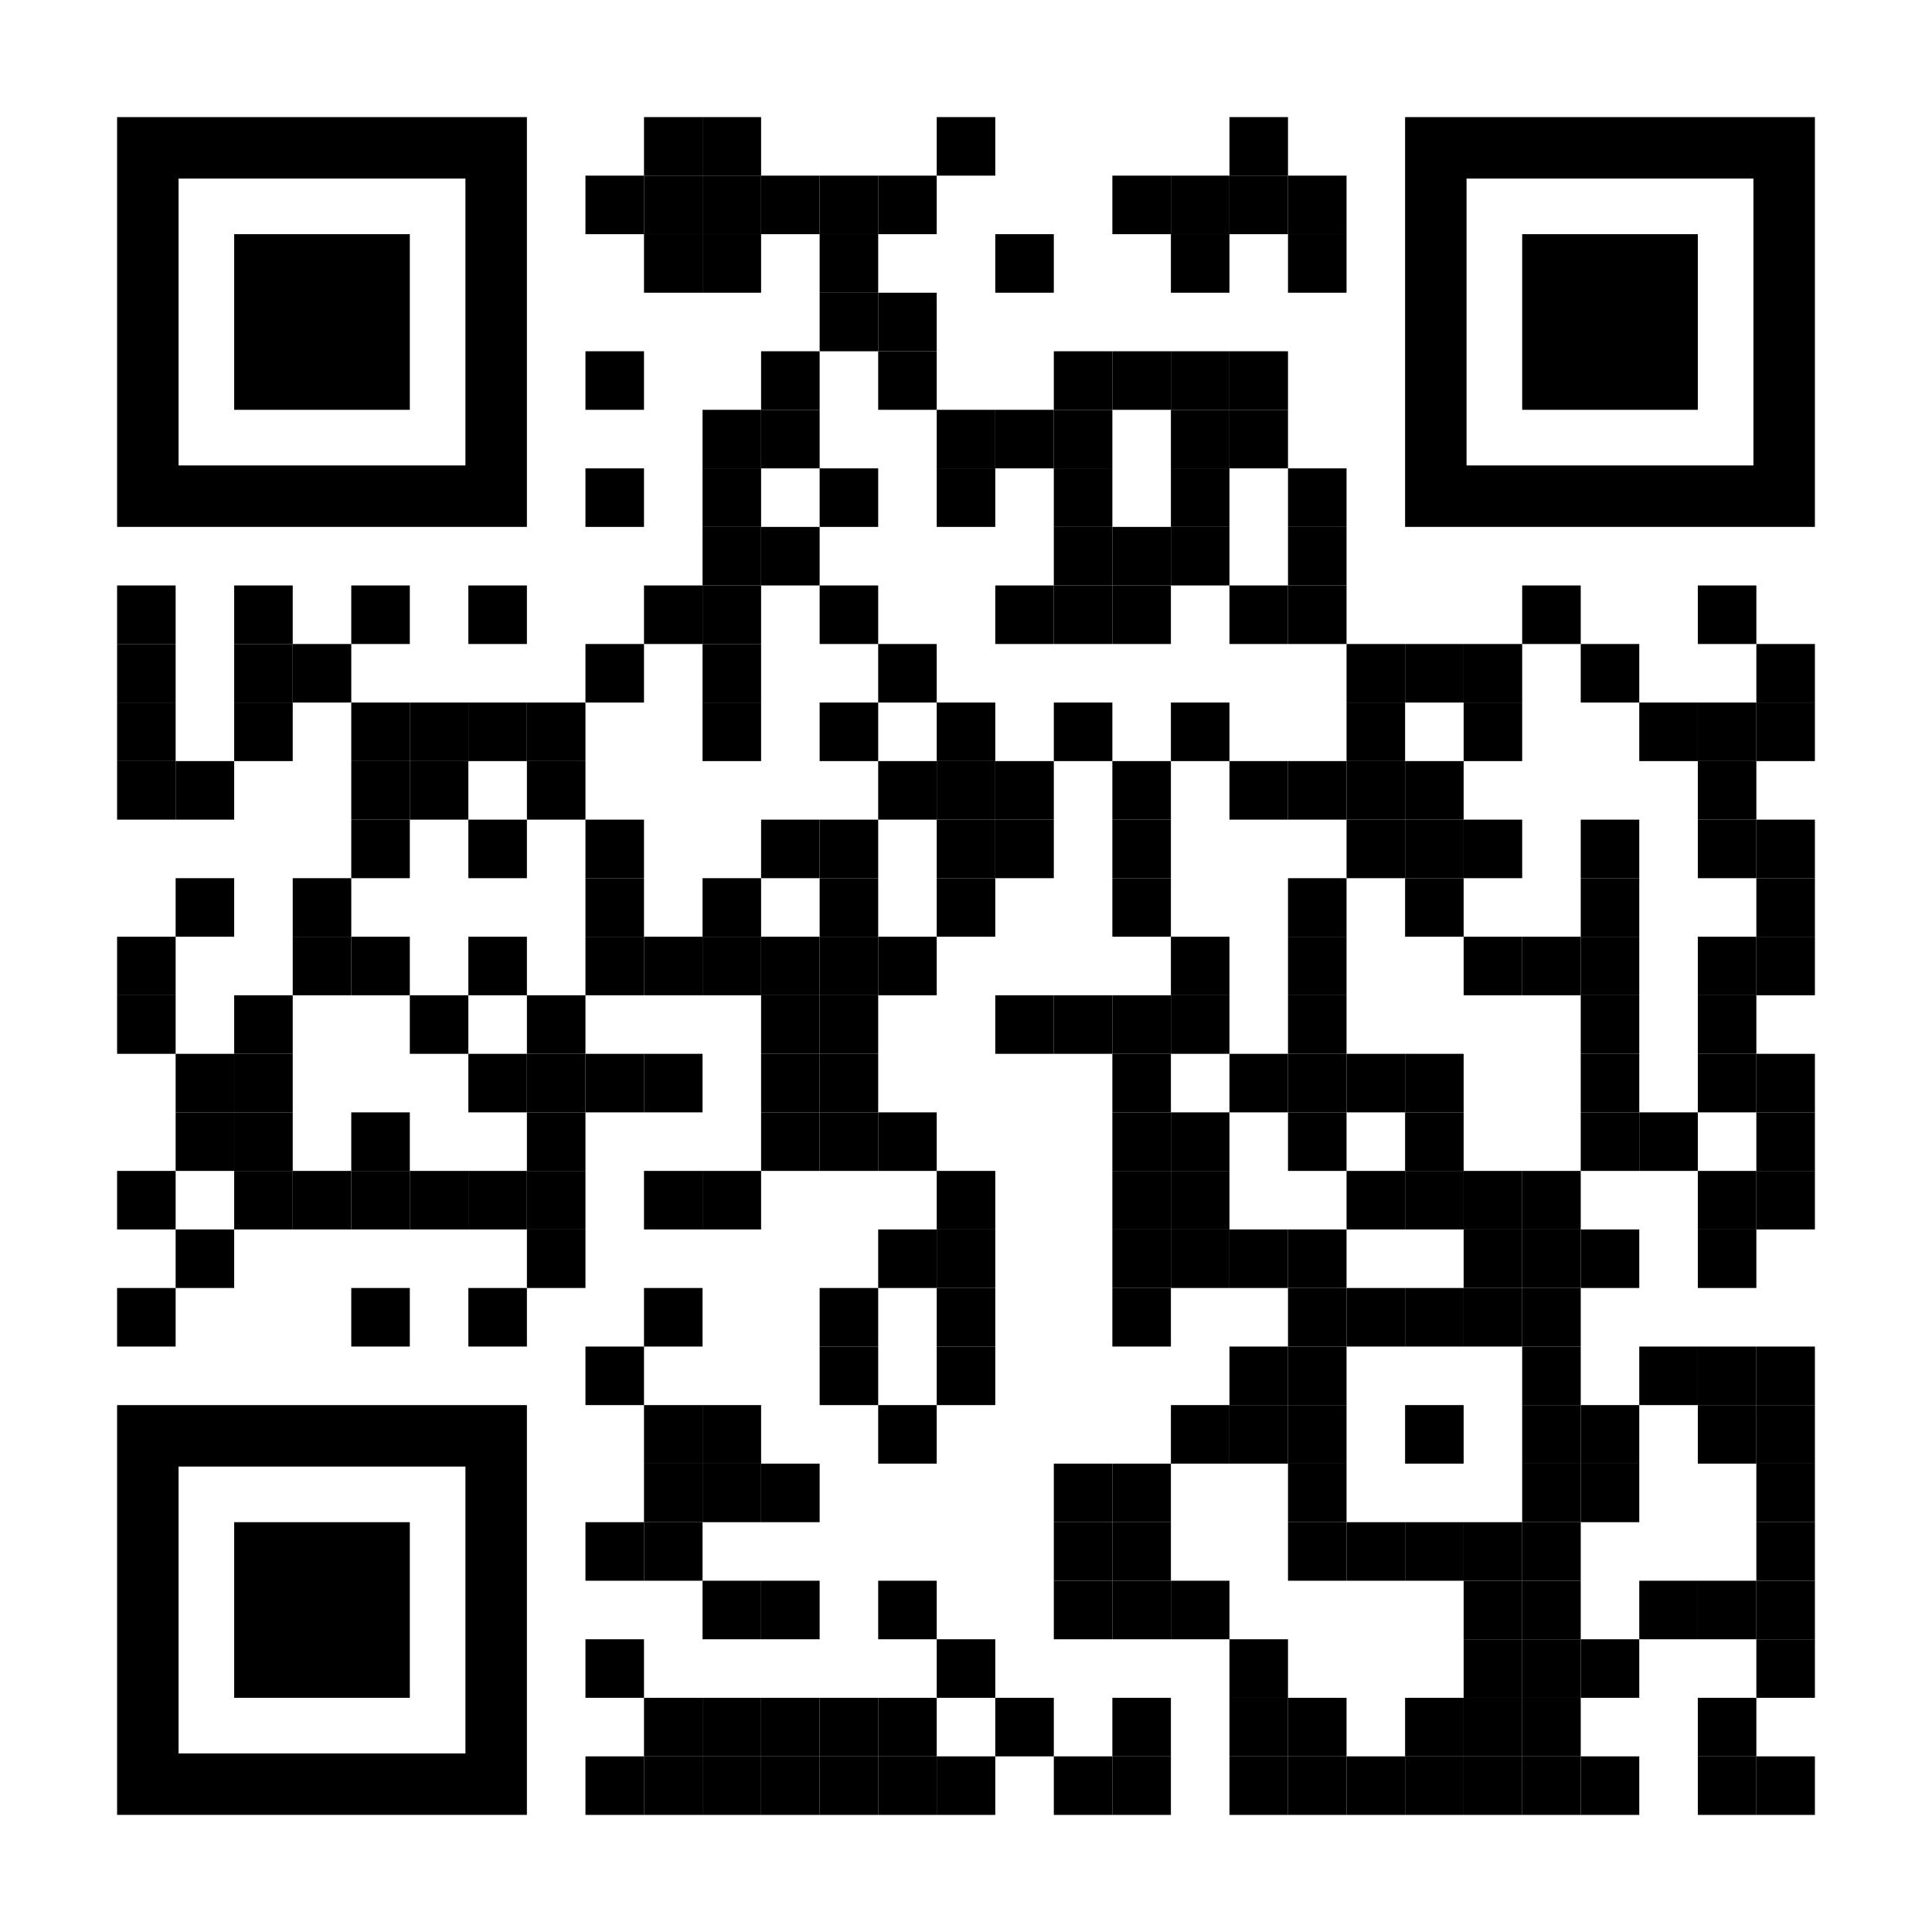 <?xml version="1.0" encoding="UTF-8"?>
<svg xmlns="http://www.w3.org/2000/svg" xmlns:xlink="http://www.w3.org/1999/xlink" version="1.1" id="Layer_1" x="0px" y="0px" width="594px" height="594px" viewBox="0 0 594 594" xml:space="preserve">
<rect x="0" y="0" width="594" height="594" fill="rgb(255,255,255)"></rect><g transform="translate(36,36)"><g transform="translate(162,0) scale(0.18,0.18)"><g transform="" style="fill: rgb(0, 0, 0);">
<rect width="100" height="100"></rect>
</g></g><g transform="translate(180,0) scale(0.18,0.18)"><g transform="" style="fill: rgb(0, 0, 0);">
<rect width="100" height="100"></rect>
</g></g><g transform="translate(252,0) scale(0.18,0.18)"><g transform="" style="fill: rgb(0, 0, 0);">
<rect width="100" height="100"></rect>
</g></g><g transform="translate(342,0) scale(0.18,0.18)"><g transform="" style="fill: rgb(0, 0, 0);">
<rect width="100" height="100"></rect>
</g></g><g transform="translate(144,18) scale(0.18,0.18)"><g transform="" style="fill: rgb(0, 0, 0);">
<rect width="100" height="100"></rect>
</g></g><g transform="translate(162,18) scale(0.18,0.18)"><g transform="" style="fill: rgb(0, 0, 0);">
<rect width="100" height="100"></rect>
</g></g><g transform="translate(180,18) scale(0.18,0.18)"><g transform="" style="fill: rgb(0, 0, 0);">
<rect width="100" height="100"></rect>
</g></g><g transform="translate(198,18) scale(0.18,0.18)"><g transform="" style="fill: rgb(0, 0, 0);">
<rect width="100" height="100"></rect>
</g></g><g transform="translate(216,18) scale(0.18,0.18)"><g transform="" style="fill: rgb(0, 0, 0);">
<rect width="100" height="100"></rect>
</g></g><g transform="translate(234,18) scale(0.18,0.18)"><g transform="" style="fill: rgb(0, 0, 0);">
<rect width="100" height="100"></rect>
</g></g><g transform="translate(306,18) scale(0.18,0.18)"><g transform="" style="fill: rgb(0, 0, 0);">
<rect width="100" height="100"></rect>
</g></g><g transform="translate(324,18) scale(0.18,0.18)"><g transform="" style="fill: rgb(0, 0, 0);">
<rect width="100" height="100"></rect>
</g></g><g transform="translate(342,18) scale(0.18,0.18)"><g transform="" style="fill: rgb(0, 0, 0);">
<rect width="100" height="100"></rect>
</g></g><g transform="translate(360,18) scale(0.18,0.18)"><g transform="" style="fill: rgb(0, 0, 0);">
<rect width="100" height="100"></rect>
</g></g><g transform="translate(162,36) scale(0.18,0.18)"><g transform="" style="fill: rgb(0, 0, 0);">
<rect width="100" height="100"></rect>
</g></g><g transform="translate(180,36) scale(0.18,0.18)"><g transform="" style="fill: rgb(0, 0, 0);">
<rect width="100" height="100"></rect>
</g></g><g transform="translate(216,36) scale(0.18,0.18)"><g transform="" style="fill: rgb(0, 0, 0);">
<rect width="100" height="100"></rect>
</g></g><g transform="translate(270,36) scale(0.18,0.18)"><g transform="" style="fill: rgb(0, 0, 0);">
<rect width="100" height="100"></rect>
</g></g><g transform="translate(324,36) scale(0.18,0.18)"><g transform="" style="fill: rgb(0, 0, 0);">
<rect width="100" height="100"></rect>
</g></g><g transform="translate(360,36) scale(0.18,0.18)"><g transform="" style="fill: rgb(0, 0, 0);">
<rect width="100" height="100"></rect>
</g></g><g transform="translate(216,54) scale(0.18,0.18)"><g transform="" style="fill: rgb(0, 0, 0);">
<rect width="100" height="100"></rect>
</g></g><g transform="translate(234,54) scale(0.18,0.18)"><g transform="" style="fill: rgb(0, 0, 0);">
<rect width="100" height="100"></rect>
</g></g><g transform="translate(144,72) scale(0.18,0.18)"><g transform="" style="fill: rgb(0, 0, 0);">
<rect width="100" height="100"></rect>
</g></g><g transform="translate(198,72) scale(0.18,0.18)"><g transform="" style="fill: rgb(0, 0, 0);">
<rect width="100" height="100"></rect>
</g></g><g transform="translate(234,72) scale(0.18,0.18)"><g transform="" style="fill: rgb(0, 0, 0);">
<rect width="100" height="100"></rect>
</g></g><g transform="translate(288,72) scale(0.18,0.18)"><g transform="" style="fill: rgb(0, 0, 0);">
<rect width="100" height="100"></rect>
</g></g><g transform="translate(306,72) scale(0.18,0.18)"><g transform="" style="fill: rgb(0, 0, 0);">
<rect width="100" height="100"></rect>
</g></g><g transform="translate(324,72) scale(0.18,0.18)"><g transform="" style="fill: rgb(0, 0, 0);">
<rect width="100" height="100"></rect>
</g></g><g transform="translate(342,72) scale(0.18,0.18)"><g transform="" style="fill: rgb(0, 0, 0);">
<rect width="100" height="100"></rect>
</g></g><g transform="translate(180,90) scale(0.18,0.18)"><g transform="" style="fill: rgb(0, 0, 0);">
<rect width="100" height="100"></rect>
</g></g><g transform="translate(198,90) scale(0.18,0.18)"><g transform="" style="fill: rgb(0, 0, 0);">
<rect width="100" height="100"></rect>
</g></g><g transform="translate(252,90) scale(0.18,0.18)"><g transform="" style="fill: rgb(0, 0, 0);">
<rect width="100" height="100"></rect>
</g></g><g transform="translate(270,90) scale(0.18,0.18)"><g transform="" style="fill: rgb(0, 0, 0);">
<rect width="100" height="100"></rect>
</g></g><g transform="translate(288,90) scale(0.18,0.18)"><g transform="" style="fill: rgb(0, 0, 0);">
<rect width="100" height="100"></rect>
</g></g><g transform="translate(324,90) scale(0.18,0.18)"><g transform="" style="fill: rgb(0, 0, 0);">
<rect width="100" height="100"></rect>
</g></g><g transform="translate(342,90) scale(0.18,0.18)"><g transform="" style="fill: rgb(0, 0, 0);">
<rect width="100" height="100"></rect>
</g></g><g transform="translate(144,108) scale(0.18,0.18)"><g transform="" style="fill: rgb(0, 0, 0);">
<rect width="100" height="100"></rect>
</g></g><g transform="translate(180,108) scale(0.18,0.18)"><g transform="" style="fill: rgb(0, 0, 0);">
<rect width="100" height="100"></rect>
</g></g><g transform="translate(216,108) scale(0.18,0.18)"><g transform="" style="fill: rgb(0, 0, 0);">
<rect width="100" height="100"></rect>
</g></g><g transform="translate(252,108) scale(0.18,0.18)"><g transform="" style="fill: rgb(0, 0, 0);">
<rect width="100" height="100"></rect>
</g></g><g transform="translate(288,108) scale(0.18,0.18)"><g transform="" style="fill: rgb(0, 0, 0);">
<rect width="100" height="100"></rect>
</g></g><g transform="translate(324,108) scale(0.18,0.18)"><g transform="" style="fill: rgb(0, 0, 0);">
<rect width="100" height="100"></rect>
</g></g><g transform="translate(360,108) scale(0.18,0.18)"><g transform="" style="fill: rgb(0, 0, 0);">
<rect width="100" height="100"></rect>
</g></g><g transform="translate(180,126) scale(0.18,0.18)"><g transform="" style="fill: rgb(0, 0, 0);">
<rect width="100" height="100"></rect>
</g></g><g transform="translate(198,126) scale(0.18,0.18)"><g transform="" style="fill: rgb(0, 0, 0);">
<rect width="100" height="100"></rect>
</g></g><g transform="translate(288,126) scale(0.18,0.18)"><g transform="" style="fill: rgb(0, 0, 0);">
<rect width="100" height="100"></rect>
</g></g><g transform="translate(306,126) scale(0.18,0.18)"><g transform="" style="fill: rgb(0, 0, 0);">
<rect width="100" height="100"></rect>
</g></g><g transform="translate(324,126) scale(0.18,0.18)"><g transform="" style="fill: rgb(0, 0, 0);">
<rect width="100" height="100"></rect>
</g></g><g transform="translate(360,126) scale(0.18,0.18)"><g transform="" style="fill: rgb(0, 0, 0);">
<rect width="100" height="100"></rect>
</g></g><g transform="translate(0,144) scale(0.18,0.18)"><g transform="" style="fill: rgb(0, 0, 0);">
<rect width="100" height="100"></rect>
</g></g><g transform="translate(36,144) scale(0.18,0.18)"><g transform="" style="fill: rgb(0, 0, 0);">
<rect width="100" height="100"></rect>
</g></g><g transform="translate(72,144) scale(0.18,0.18)"><g transform="" style="fill: rgb(0, 0, 0);">
<rect width="100" height="100"></rect>
</g></g><g transform="translate(108,144) scale(0.18,0.18)"><g transform="" style="fill: rgb(0, 0, 0);">
<rect width="100" height="100"></rect>
</g></g><g transform="translate(162,144) scale(0.18,0.18)"><g transform="" style="fill: rgb(0, 0, 0);">
<rect width="100" height="100"></rect>
</g></g><g transform="translate(180,144) scale(0.18,0.18)"><g transform="" style="fill: rgb(0, 0, 0);">
<rect width="100" height="100"></rect>
</g></g><g transform="translate(216,144) scale(0.18,0.18)"><g transform="" style="fill: rgb(0, 0, 0);">
<rect width="100" height="100"></rect>
</g></g><g transform="translate(270,144) scale(0.18,0.18)"><g transform="" style="fill: rgb(0, 0, 0);">
<rect width="100" height="100"></rect>
</g></g><g transform="translate(288,144) scale(0.18,0.18)"><g transform="" style="fill: rgb(0, 0, 0);">
<rect width="100" height="100"></rect>
</g></g><g transform="translate(306,144) scale(0.18,0.18)"><g transform="" style="fill: rgb(0, 0, 0);">
<rect width="100" height="100"></rect>
</g></g><g transform="translate(342,144) scale(0.18,0.18)"><g transform="" style="fill: rgb(0, 0, 0);">
<rect width="100" height="100"></rect>
</g></g><g transform="translate(360,144) scale(0.18,0.18)"><g transform="" style="fill: rgb(0, 0, 0);">
<rect width="100" height="100"></rect>
</g></g><g transform="translate(432,144) scale(0.18,0.18)"><g transform="" style="fill: rgb(0, 0, 0);">
<rect width="100" height="100"></rect>
</g></g><g transform="translate(486,144) scale(0.18,0.18)"><g transform="" style="fill: rgb(0, 0, 0);">
<rect width="100" height="100"></rect>
</g></g><g transform="translate(0,162) scale(0.18,0.18)"><g transform="" style="fill: rgb(0, 0, 0);">
<rect width="100" height="100"></rect>
</g></g><g transform="translate(36,162) scale(0.18,0.18)"><g transform="" style="fill: rgb(0, 0, 0);">
<rect width="100" height="100"></rect>
</g></g><g transform="translate(54,162) scale(0.18,0.18)"><g transform="" style="fill: rgb(0, 0, 0);">
<rect width="100" height="100"></rect>
</g></g><g transform="translate(144,162) scale(0.18,0.18)"><g transform="" style="fill: rgb(0, 0, 0);">
<rect width="100" height="100"></rect>
</g></g><g transform="translate(180,162) scale(0.18,0.18)"><g transform="" style="fill: rgb(0, 0, 0);">
<rect width="100" height="100"></rect>
</g></g><g transform="translate(234,162) scale(0.18,0.18)"><g transform="" style="fill: rgb(0, 0, 0);">
<rect width="100" height="100"></rect>
</g></g><g transform="translate(378,162) scale(0.18,0.18)"><g transform="" style="fill: rgb(0, 0, 0);">
<rect width="100" height="100"></rect>
</g></g><g transform="translate(396,162) scale(0.18,0.18)"><g transform="" style="fill: rgb(0, 0, 0);">
<rect width="100" height="100"></rect>
</g></g><g transform="translate(414,162) scale(0.18,0.18)"><g transform="" style="fill: rgb(0, 0, 0);">
<rect width="100" height="100"></rect>
</g></g><g transform="translate(450,162) scale(0.18,0.18)"><g transform="" style="fill: rgb(0, 0, 0);">
<rect width="100" height="100"></rect>
</g></g><g transform="translate(504,162) scale(0.18,0.18)"><g transform="" style="fill: rgb(0, 0, 0);">
<rect width="100" height="100"></rect>
</g></g><g transform="translate(0,180) scale(0.18,0.18)"><g transform="" style="fill: rgb(0, 0, 0);">
<rect width="100" height="100"></rect>
</g></g><g transform="translate(36,180) scale(0.18,0.18)"><g transform="" style="fill: rgb(0, 0, 0);">
<rect width="100" height="100"></rect>
</g></g><g transform="translate(72,180) scale(0.18,0.18)"><g transform="" style="fill: rgb(0, 0, 0);">
<rect width="100" height="100"></rect>
</g></g><g transform="translate(90,180) scale(0.18,0.18)"><g transform="" style="fill: rgb(0, 0, 0);">
<rect width="100" height="100"></rect>
</g></g><g transform="translate(108,180) scale(0.18,0.18)"><g transform="" style="fill: rgb(0, 0, 0);">
<rect width="100" height="100"></rect>
</g></g><g transform="translate(126,180) scale(0.18,0.18)"><g transform="" style="fill: rgb(0, 0, 0);">
<rect width="100" height="100"></rect>
</g></g><g transform="translate(180,180) scale(0.18,0.18)"><g transform="" style="fill: rgb(0, 0, 0);">
<rect width="100" height="100"></rect>
</g></g><g transform="translate(216,180) scale(0.18,0.18)"><g transform="" style="fill: rgb(0, 0, 0);">
<rect width="100" height="100"></rect>
</g></g><g transform="translate(252,180) scale(0.18,0.18)"><g transform="" style="fill: rgb(0, 0, 0);">
<rect width="100" height="100"></rect>
</g></g><g transform="translate(288,180) scale(0.18,0.18)"><g transform="" style="fill: rgb(0, 0, 0);">
<rect width="100" height="100"></rect>
</g></g><g transform="translate(324,180) scale(0.18,0.18)"><g transform="" style="fill: rgb(0, 0, 0);">
<rect width="100" height="100"></rect>
</g></g><g transform="translate(378,180) scale(0.18,0.18)"><g transform="" style="fill: rgb(0, 0, 0);">
<rect width="100" height="100"></rect>
</g></g><g transform="translate(414,180) scale(0.18,0.18)"><g transform="" style="fill: rgb(0, 0, 0);">
<rect width="100" height="100"></rect>
</g></g><g transform="translate(468,180) scale(0.18,0.18)"><g transform="" style="fill: rgb(0, 0, 0);">
<rect width="100" height="100"></rect>
</g></g><g transform="translate(486,180) scale(0.18,0.18)"><g transform="" style="fill: rgb(0, 0, 0);">
<rect width="100" height="100"></rect>
</g></g><g transform="translate(504,180) scale(0.18,0.18)"><g transform="" style="fill: rgb(0, 0, 0);">
<rect width="100" height="100"></rect>
</g></g><g transform="translate(0,198) scale(0.18,0.18)"><g transform="" style="fill: rgb(0, 0, 0);">
<rect width="100" height="100"></rect>
</g></g><g transform="translate(18,198) scale(0.18,0.18)"><g transform="" style="fill: rgb(0, 0, 0);">
<rect width="100" height="100"></rect>
</g></g><g transform="translate(72,198) scale(0.18,0.18)"><g transform="" style="fill: rgb(0, 0, 0);">
<rect width="100" height="100"></rect>
</g></g><g transform="translate(90,198) scale(0.18,0.18)"><g transform="" style="fill: rgb(0, 0, 0);">
<rect width="100" height="100"></rect>
</g></g><g transform="translate(126,198) scale(0.18,0.18)"><g transform="" style="fill: rgb(0, 0, 0);">
<rect width="100" height="100"></rect>
</g></g><g transform="translate(234,198) scale(0.18,0.18)"><g transform="" style="fill: rgb(0, 0, 0);">
<rect width="100" height="100"></rect>
</g></g><g transform="translate(252,198) scale(0.18,0.18)"><g transform="" style="fill: rgb(0, 0, 0);">
<rect width="100" height="100"></rect>
</g></g><g transform="translate(270,198) scale(0.18,0.18)"><g transform="" style="fill: rgb(0, 0, 0);">
<rect width="100" height="100"></rect>
</g></g><g transform="translate(306,198) scale(0.18,0.18)"><g transform="" style="fill: rgb(0, 0, 0);">
<rect width="100" height="100"></rect>
</g></g><g transform="translate(342,198) scale(0.18,0.18)"><g transform="" style="fill: rgb(0, 0, 0);">
<rect width="100" height="100"></rect>
</g></g><g transform="translate(360,198) scale(0.18,0.18)"><g transform="" style="fill: rgb(0, 0, 0);">
<rect width="100" height="100"></rect>
</g></g><g transform="translate(378,198) scale(0.18,0.18)"><g transform="" style="fill: rgb(0, 0, 0);">
<rect width="100" height="100"></rect>
</g></g><g transform="translate(396,198) scale(0.18,0.18)"><g transform="" style="fill: rgb(0, 0, 0);">
<rect width="100" height="100"></rect>
</g></g><g transform="translate(486,198) scale(0.18,0.18)"><g transform="" style="fill: rgb(0, 0, 0);">
<rect width="100" height="100"></rect>
</g></g><g transform="translate(72,216) scale(0.18,0.18)"><g transform="" style="fill: rgb(0, 0, 0);">
<rect width="100" height="100"></rect>
</g></g><g transform="translate(108,216) scale(0.18,0.18)"><g transform="" style="fill: rgb(0, 0, 0);">
<rect width="100" height="100"></rect>
</g></g><g transform="translate(144,216) scale(0.18,0.18)"><g transform="" style="fill: rgb(0, 0, 0);">
<rect width="100" height="100"></rect>
</g></g><g transform="translate(198,216) scale(0.18,0.18)"><g transform="" style="fill: rgb(0, 0, 0);">
<rect width="100" height="100"></rect>
</g></g><g transform="translate(216,216) scale(0.18,0.18)"><g transform="" style="fill: rgb(0, 0, 0);">
<rect width="100" height="100"></rect>
</g></g><g transform="translate(252,216) scale(0.18,0.18)"><g transform="" style="fill: rgb(0, 0, 0);">
<rect width="100" height="100"></rect>
</g></g><g transform="translate(270,216) scale(0.18,0.18)"><g transform="" style="fill: rgb(0, 0, 0);">
<rect width="100" height="100"></rect>
</g></g><g transform="translate(306,216) scale(0.18,0.18)"><g transform="" style="fill: rgb(0, 0, 0);">
<rect width="100" height="100"></rect>
</g></g><g transform="translate(378,216) scale(0.18,0.18)"><g transform="" style="fill: rgb(0, 0, 0);">
<rect width="100" height="100"></rect>
</g></g><g transform="translate(396,216) scale(0.18,0.18)"><g transform="" style="fill: rgb(0, 0, 0);">
<rect width="100" height="100"></rect>
</g></g><g transform="translate(414,216) scale(0.18,0.18)"><g transform="" style="fill: rgb(0, 0, 0);">
<rect width="100" height="100"></rect>
</g></g><g transform="translate(450,216) scale(0.18,0.18)"><g transform="" style="fill: rgb(0, 0, 0);">
<rect width="100" height="100"></rect>
</g></g><g transform="translate(486,216) scale(0.18,0.18)"><g transform="" style="fill: rgb(0, 0, 0);">
<rect width="100" height="100"></rect>
</g></g><g transform="translate(504,216) scale(0.18,0.18)"><g transform="" style="fill: rgb(0, 0, 0);">
<rect width="100" height="100"></rect>
</g></g><g transform="translate(18,234) scale(0.18,0.18)"><g transform="" style="fill: rgb(0, 0, 0);">
<rect width="100" height="100"></rect>
</g></g><g transform="translate(54,234) scale(0.18,0.18)"><g transform="" style="fill: rgb(0, 0, 0);">
<rect width="100" height="100"></rect>
</g></g><g transform="translate(144,234) scale(0.18,0.18)"><g transform="" style="fill: rgb(0, 0, 0);">
<rect width="100" height="100"></rect>
</g></g><g transform="translate(180,234) scale(0.18,0.18)"><g transform="" style="fill: rgb(0, 0, 0);">
<rect width="100" height="100"></rect>
</g></g><g transform="translate(216,234) scale(0.18,0.18)"><g transform="" style="fill: rgb(0, 0, 0);">
<rect width="100" height="100"></rect>
</g></g><g transform="translate(252,234) scale(0.18,0.18)"><g transform="" style="fill: rgb(0, 0, 0);">
<rect width="100" height="100"></rect>
</g></g><g transform="translate(306,234) scale(0.18,0.18)"><g transform="" style="fill: rgb(0, 0, 0);">
<rect width="100" height="100"></rect>
</g></g><g transform="translate(360,234) scale(0.18,0.18)"><g transform="" style="fill: rgb(0, 0, 0);">
<rect width="100" height="100"></rect>
</g></g><g transform="translate(396,234) scale(0.18,0.18)"><g transform="" style="fill: rgb(0, 0, 0);">
<rect width="100" height="100"></rect>
</g></g><g transform="translate(450,234) scale(0.18,0.18)"><g transform="" style="fill: rgb(0, 0, 0);">
<rect width="100" height="100"></rect>
</g></g><g transform="translate(504,234) scale(0.18,0.18)"><g transform="" style="fill: rgb(0, 0, 0);">
<rect width="100" height="100"></rect>
</g></g><g transform="translate(0,252) scale(0.18,0.18)"><g transform="" style="fill: rgb(0, 0, 0);">
<rect width="100" height="100"></rect>
</g></g><g transform="translate(54,252) scale(0.18,0.18)"><g transform="" style="fill: rgb(0, 0, 0);">
<rect width="100" height="100"></rect>
</g></g><g transform="translate(72,252) scale(0.18,0.18)"><g transform="" style="fill: rgb(0, 0, 0);">
<rect width="100" height="100"></rect>
</g></g><g transform="translate(108,252) scale(0.18,0.18)"><g transform="" style="fill: rgb(0, 0, 0);">
<rect width="100" height="100"></rect>
</g></g><g transform="translate(144,252) scale(0.18,0.18)"><g transform="" style="fill: rgb(0, 0, 0);">
<rect width="100" height="100"></rect>
</g></g><g transform="translate(162,252) scale(0.18,0.18)"><g transform="" style="fill: rgb(0, 0, 0);">
<rect width="100" height="100"></rect>
</g></g><g transform="translate(180,252) scale(0.18,0.18)"><g transform="" style="fill: rgb(0, 0, 0);">
<rect width="100" height="100"></rect>
</g></g><g transform="translate(198,252) scale(0.18,0.18)"><g transform="" style="fill: rgb(0, 0, 0);">
<rect width="100" height="100"></rect>
</g></g><g transform="translate(216,252) scale(0.18,0.18)"><g transform="" style="fill: rgb(0, 0, 0);">
<rect width="100" height="100"></rect>
</g></g><g transform="translate(234,252) scale(0.18,0.18)"><g transform="" style="fill: rgb(0, 0, 0);">
<rect width="100" height="100"></rect>
</g></g><g transform="translate(324,252) scale(0.18,0.18)"><g transform="" style="fill: rgb(0, 0, 0);">
<rect width="100" height="100"></rect>
</g></g><g transform="translate(360,252) scale(0.18,0.18)"><g transform="" style="fill: rgb(0, 0, 0);">
<rect width="100" height="100"></rect>
</g></g><g transform="translate(414,252) scale(0.18,0.18)"><g transform="" style="fill: rgb(0, 0, 0);">
<rect width="100" height="100"></rect>
</g></g><g transform="translate(432,252) scale(0.18,0.18)"><g transform="" style="fill: rgb(0, 0, 0);">
<rect width="100" height="100"></rect>
</g></g><g transform="translate(450,252) scale(0.18,0.18)"><g transform="" style="fill: rgb(0, 0, 0);">
<rect width="100" height="100"></rect>
</g></g><g transform="translate(486,252) scale(0.18,0.18)"><g transform="" style="fill: rgb(0, 0, 0);">
<rect width="100" height="100"></rect>
</g></g><g transform="translate(504,252) scale(0.18,0.18)"><g transform="" style="fill: rgb(0, 0, 0);">
<rect width="100" height="100"></rect>
</g></g><g transform="translate(0,270) scale(0.18,0.18)"><g transform="" style="fill: rgb(0, 0, 0);">
<rect width="100" height="100"></rect>
</g></g><g transform="translate(36,270) scale(0.18,0.18)"><g transform="" style="fill: rgb(0, 0, 0);">
<rect width="100" height="100"></rect>
</g></g><g transform="translate(90,270) scale(0.18,0.18)"><g transform="" style="fill: rgb(0, 0, 0);">
<rect width="100" height="100"></rect>
</g></g><g transform="translate(126,270) scale(0.18,0.18)"><g transform="" style="fill: rgb(0, 0, 0);">
<rect width="100" height="100"></rect>
</g></g><g transform="translate(198,270) scale(0.18,0.18)"><g transform="" style="fill: rgb(0, 0, 0);">
<rect width="100" height="100"></rect>
</g></g><g transform="translate(216,270) scale(0.18,0.18)"><g transform="" style="fill: rgb(0, 0, 0);">
<rect width="100" height="100"></rect>
</g></g><g transform="translate(270,270) scale(0.18,0.18)"><g transform="" style="fill: rgb(0, 0, 0);">
<rect width="100" height="100"></rect>
</g></g><g transform="translate(288,270) scale(0.18,0.18)"><g transform="" style="fill: rgb(0, 0, 0);">
<rect width="100" height="100"></rect>
</g></g><g transform="translate(306,270) scale(0.18,0.18)"><g transform="" style="fill: rgb(0, 0, 0);">
<rect width="100" height="100"></rect>
</g></g><g transform="translate(324,270) scale(0.18,0.18)"><g transform="" style="fill: rgb(0, 0, 0);">
<rect width="100" height="100"></rect>
</g></g><g transform="translate(360,270) scale(0.18,0.18)"><g transform="" style="fill: rgb(0, 0, 0);">
<rect width="100" height="100"></rect>
</g></g><g transform="translate(450,270) scale(0.18,0.18)"><g transform="" style="fill: rgb(0, 0, 0);">
<rect width="100" height="100"></rect>
</g></g><g transform="translate(486,270) scale(0.18,0.18)"><g transform="" style="fill: rgb(0, 0, 0);">
<rect width="100" height="100"></rect>
</g></g><g transform="translate(18,288) scale(0.18,0.18)"><g transform="" style="fill: rgb(0, 0, 0);">
<rect width="100" height="100"></rect>
</g></g><g transform="translate(36,288) scale(0.18,0.18)"><g transform="" style="fill: rgb(0, 0, 0);">
<rect width="100" height="100"></rect>
</g></g><g transform="translate(108,288) scale(0.18,0.18)"><g transform="" style="fill: rgb(0, 0, 0);">
<rect width="100" height="100"></rect>
</g></g><g transform="translate(126,288) scale(0.18,0.18)"><g transform="" style="fill: rgb(0, 0, 0);">
<rect width="100" height="100"></rect>
</g></g><g transform="translate(144,288) scale(0.18,0.18)"><g transform="" style="fill: rgb(0, 0, 0);">
<rect width="100" height="100"></rect>
</g></g><g transform="translate(162,288) scale(0.18,0.18)"><g transform="" style="fill: rgb(0, 0, 0);">
<rect width="100" height="100"></rect>
</g></g><g transform="translate(198,288) scale(0.18,0.18)"><g transform="" style="fill: rgb(0, 0, 0);">
<rect width="100" height="100"></rect>
</g></g><g transform="translate(216,288) scale(0.18,0.18)"><g transform="" style="fill: rgb(0, 0, 0);">
<rect width="100" height="100"></rect>
</g></g><g transform="translate(306,288) scale(0.18,0.18)"><g transform="" style="fill: rgb(0, 0, 0);">
<rect width="100" height="100"></rect>
</g></g><g transform="translate(342,288) scale(0.18,0.18)"><g transform="" style="fill: rgb(0, 0, 0);">
<rect width="100" height="100"></rect>
</g></g><g transform="translate(360,288) scale(0.18,0.18)"><g transform="" style="fill: rgb(0, 0, 0);">
<rect width="100" height="100"></rect>
</g></g><g transform="translate(378,288) scale(0.18,0.18)"><g transform="" style="fill: rgb(0, 0, 0);">
<rect width="100" height="100"></rect>
</g></g><g transform="translate(396,288) scale(0.18,0.18)"><g transform="" style="fill: rgb(0, 0, 0);">
<rect width="100" height="100"></rect>
</g></g><g transform="translate(450,288) scale(0.18,0.18)"><g transform="" style="fill: rgb(0, 0, 0);">
<rect width="100" height="100"></rect>
</g></g><g transform="translate(486,288) scale(0.18,0.18)"><g transform="" style="fill: rgb(0, 0, 0);">
<rect width="100" height="100"></rect>
</g></g><g transform="translate(504,288) scale(0.18,0.18)"><g transform="" style="fill: rgb(0, 0, 0);">
<rect width="100" height="100"></rect>
</g></g><g transform="translate(18,306) scale(0.18,0.18)"><g transform="" style="fill: rgb(0, 0, 0);">
<rect width="100" height="100"></rect>
</g></g><g transform="translate(36,306) scale(0.18,0.18)"><g transform="" style="fill: rgb(0, 0, 0);">
<rect width="100" height="100"></rect>
</g></g><g transform="translate(72,306) scale(0.18,0.18)"><g transform="" style="fill: rgb(0, 0, 0);">
<rect width="100" height="100"></rect>
</g></g><g transform="translate(126,306) scale(0.18,0.18)"><g transform="" style="fill: rgb(0, 0, 0);">
<rect width="100" height="100"></rect>
</g></g><g transform="translate(198,306) scale(0.18,0.18)"><g transform="" style="fill: rgb(0, 0, 0);">
<rect width="100" height="100"></rect>
</g></g><g transform="translate(216,306) scale(0.18,0.18)"><g transform="" style="fill: rgb(0, 0, 0);">
<rect width="100" height="100"></rect>
</g></g><g transform="translate(234,306) scale(0.18,0.18)"><g transform="" style="fill: rgb(0, 0, 0);">
<rect width="100" height="100"></rect>
</g></g><g transform="translate(306,306) scale(0.18,0.18)"><g transform="" style="fill: rgb(0, 0, 0);">
<rect width="100" height="100"></rect>
</g></g><g transform="translate(324,306) scale(0.18,0.18)"><g transform="" style="fill: rgb(0, 0, 0);">
<rect width="100" height="100"></rect>
</g></g><g transform="translate(360,306) scale(0.18,0.18)"><g transform="" style="fill: rgb(0, 0, 0);">
<rect width="100" height="100"></rect>
</g></g><g transform="translate(396,306) scale(0.18,0.18)"><g transform="" style="fill: rgb(0, 0, 0);">
<rect width="100" height="100"></rect>
</g></g><g transform="translate(450,306) scale(0.18,0.18)"><g transform="" style="fill: rgb(0, 0, 0);">
<rect width="100" height="100"></rect>
</g></g><g transform="translate(468,306) scale(0.18,0.18)"><g transform="" style="fill: rgb(0, 0, 0);">
<rect width="100" height="100"></rect>
</g></g><g transform="translate(504,306) scale(0.18,0.18)"><g transform="" style="fill: rgb(0, 0, 0);">
<rect width="100" height="100"></rect>
</g></g><g transform="translate(0,324) scale(0.18,0.18)"><g transform="" style="fill: rgb(0, 0, 0);">
<rect width="100" height="100"></rect>
</g></g><g transform="translate(36,324) scale(0.18,0.18)"><g transform="" style="fill: rgb(0, 0, 0);">
<rect width="100" height="100"></rect>
</g></g><g transform="translate(54,324) scale(0.18,0.18)"><g transform="" style="fill: rgb(0, 0, 0);">
<rect width="100" height="100"></rect>
</g></g><g transform="translate(72,324) scale(0.18,0.18)"><g transform="" style="fill: rgb(0, 0, 0);">
<rect width="100" height="100"></rect>
</g></g><g transform="translate(90,324) scale(0.18,0.18)"><g transform="" style="fill: rgb(0, 0, 0);">
<rect width="100" height="100"></rect>
</g></g><g transform="translate(108,324) scale(0.18,0.18)"><g transform="" style="fill: rgb(0, 0, 0);">
<rect width="100" height="100"></rect>
</g></g><g transform="translate(126,324) scale(0.18,0.18)"><g transform="" style="fill: rgb(0, 0, 0);">
<rect width="100" height="100"></rect>
</g></g><g transform="translate(162,324) scale(0.18,0.18)"><g transform="" style="fill: rgb(0, 0, 0);">
<rect width="100" height="100"></rect>
</g></g><g transform="translate(180,324) scale(0.18,0.18)"><g transform="" style="fill: rgb(0, 0, 0);">
<rect width="100" height="100"></rect>
</g></g><g transform="translate(252,324) scale(0.18,0.18)"><g transform="" style="fill: rgb(0, 0, 0);">
<rect width="100" height="100"></rect>
</g></g><g transform="translate(306,324) scale(0.18,0.18)"><g transform="" style="fill: rgb(0, 0, 0);">
<rect width="100" height="100"></rect>
</g></g><g transform="translate(324,324) scale(0.18,0.18)"><g transform="" style="fill: rgb(0, 0, 0);">
<rect width="100" height="100"></rect>
</g></g><g transform="translate(378,324) scale(0.18,0.18)"><g transform="" style="fill: rgb(0, 0, 0);">
<rect width="100" height="100"></rect>
</g></g><g transform="translate(396,324) scale(0.18,0.18)"><g transform="" style="fill: rgb(0, 0, 0);">
<rect width="100" height="100"></rect>
</g></g><g transform="translate(414,324) scale(0.18,0.18)"><g transform="" style="fill: rgb(0, 0, 0);">
<rect width="100" height="100"></rect>
</g></g><g transform="translate(432,324) scale(0.18,0.18)"><g transform="" style="fill: rgb(0, 0, 0);">
<rect width="100" height="100"></rect>
</g></g><g transform="translate(486,324) scale(0.18,0.18)"><g transform="" style="fill: rgb(0, 0, 0);">
<rect width="100" height="100"></rect>
</g></g><g transform="translate(504,324) scale(0.18,0.18)"><g transform="" style="fill: rgb(0, 0, 0);">
<rect width="100" height="100"></rect>
</g></g><g transform="translate(18,342) scale(0.18,0.18)"><g transform="" style="fill: rgb(0, 0, 0);">
<rect width="100" height="100"></rect>
</g></g><g transform="translate(126,342) scale(0.18,0.18)"><g transform="" style="fill: rgb(0, 0, 0);">
<rect width="100" height="100"></rect>
</g></g><g transform="translate(234,342) scale(0.18,0.18)"><g transform="" style="fill: rgb(0, 0, 0);">
<rect width="100" height="100"></rect>
</g></g><g transform="translate(252,342) scale(0.18,0.18)"><g transform="" style="fill: rgb(0, 0, 0);">
<rect width="100" height="100"></rect>
</g></g><g transform="translate(306,342) scale(0.18,0.18)"><g transform="" style="fill: rgb(0, 0, 0);">
<rect width="100" height="100"></rect>
</g></g><g transform="translate(324,342) scale(0.18,0.18)"><g transform="" style="fill: rgb(0, 0, 0);">
<rect width="100" height="100"></rect>
</g></g><g transform="translate(342,342) scale(0.18,0.18)"><g transform="" style="fill: rgb(0, 0, 0);">
<rect width="100" height="100"></rect>
</g></g><g transform="translate(360,342) scale(0.18,0.18)"><g transform="" style="fill: rgb(0, 0, 0);">
<rect width="100" height="100"></rect>
</g></g><g transform="translate(414,342) scale(0.18,0.18)"><g transform="" style="fill: rgb(0, 0, 0);">
<rect width="100" height="100"></rect>
</g></g><g transform="translate(432,342) scale(0.18,0.18)"><g transform="" style="fill: rgb(0, 0, 0);">
<rect width="100" height="100"></rect>
</g></g><g transform="translate(450,342) scale(0.18,0.18)"><g transform="" style="fill: rgb(0, 0, 0);">
<rect width="100" height="100"></rect>
</g></g><g transform="translate(486,342) scale(0.18,0.18)"><g transform="" style="fill: rgb(0, 0, 0);">
<rect width="100" height="100"></rect>
</g></g><g transform="translate(0,360) scale(0.18,0.18)"><g transform="" style="fill: rgb(0, 0, 0);">
<rect width="100" height="100"></rect>
</g></g><g transform="translate(72,360) scale(0.18,0.18)"><g transform="" style="fill: rgb(0, 0, 0);">
<rect width="100" height="100"></rect>
</g></g><g transform="translate(108,360) scale(0.18,0.18)"><g transform="" style="fill: rgb(0, 0, 0);">
<rect width="100" height="100"></rect>
</g></g><g transform="translate(162,360) scale(0.18,0.18)"><g transform="" style="fill: rgb(0, 0, 0);">
<rect width="100" height="100"></rect>
</g></g><g transform="translate(216,360) scale(0.18,0.18)"><g transform="" style="fill: rgb(0, 0, 0);">
<rect width="100" height="100"></rect>
</g></g><g transform="translate(252,360) scale(0.18,0.18)"><g transform="" style="fill: rgb(0, 0, 0);">
<rect width="100" height="100"></rect>
</g></g><g transform="translate(306,360) scale(0.18,0.18)"><g transform="" style="fill: rgb(0, 0, 0);">
<rect width="100" height="100"></rect>
</g></g><g transform="translate(360,360) scale(0.18,0.18)"><g transform="" style="fill: rgb(0, 0, 0);">
<rect width="100" height="100"></rect>
</g></g><g transform="translate(378,360) scale(0.18,0.18)"><g transform="" style="fill: rgb(0, 0, 0);">
<rect width="100" height="100"></rect>
</g></g><g transform="translate(396,360) scale(0.18,0.18)"><g transform="" style="fill: rgb(0, 0, 0);">
<rect width="100" height="100"></rect>
</g></g><g transform="translate(414,360) scale(0.18,0.18)"><g transform="" style="fill: rgb(0, 0, 0);">
<rect width="100" height="100"></rect>
</g></g><g transform="translate(432,360) scale(0.18,0.18)"><g transform="" style="fill: rgb(0, 0, 0);">
<rect width="100" height="100"></rect>
</g></g><g transform="translate(144,378) scale(0.18,0.18)"><g transform="" style="fill: rgb(0, 0, 0);">
<rect width="100" height="100"></rect>
</g></g><g transform="translate(216,378) scale(0.18,0.18)"><g transform="" style="fill: rgb(0, 0, 0);">
<rect width="100" height="100"></rect>
</g></g><g transform="translate(252,378) scale(0.18,0.18)"><g transform="" style="fill: rgb(0, 0, 0);">
<rect width="100" height="100"></rect>
</g></g><g transform="translate(342,378) scale(0.18,0.18)"><g transform="" style="fill: rgb(0, 0, 0);">
<rect width="100" height="100"></rect>
</g></g><g transform="translate(360,378) scale(0.18,0.18)"><g transform="" style="fill: rgb(0, 0, 0);">
<rect width="100" height="100"></rect>
</g></g><g transform="translate(432,378) scale(0.18,0.18)"><g transform="" style="fill: rgb(0, 0, 0);">
<rect width="100" height="100"></rect>
</g></g><g transform="translate(468,378) scale(0.18,0.18)"><g transform="" style="fill: rgb(0, 0, 0);">
<rect width="100" height="100"></rect>
</g></g><g transform="translate(486,378) scale(0.18,0.18)"><g transform="" style="fill: rgb(0, 0, 0);">
<rect width="100" height="100"></rect>
</g></g><g transform="translate(504,378) scale(0.18,0.18)"><g transform="" style="fill: rgb(0, 0, 0);">
<rect width="100" height="100"></rect>
</g></g><g transform="translate(162,396) scale(0.18,0.18)"><g transform="" style="fill: rgb(0, 0, 0);">
<rect width="100" height="100"></rect>
</g></g><g transform="translate(180,396) scale(0.18,0.18)"><g transform="" style="fill: rgb(0, 0, 0);">
<rect width="100" height="100"></rect>
</g></g><g transform="translate(234,396) scale(0.18,0.18)"><g transform="" style="fill: rgb(0, 0, 0);">
<rect width="100" height="100"></rect>
</g></g><g transform="translate(324,396) scale(0.18,0.18)"><g transform="" style="fill: rgb(0, 0, 0);">
<rect width="100" height="100"></rect>
</g></g><g transform="translate(342,396) scale(0.18,0.18)"><g transform="" style="fill: rgb(0, 0, 0);">
<rect width="100" height="100"></rect>
</g></g><g transform="translate(360,396) scale(0.18,0.18)"><g transform="" style="fill: rgb(0, 0, 0);">
<rect width="100" height="100"></rect>
</g></g><g transform="translate(396,396) scale(0.18,0.18)"><g transform="" style="fill: rgb(0, 0, 0);">
<rect width="100" height="100"></rect>
</g></g><g transform="translate(432,396) scale(0.18,0.18)"><g transform="" style="fill: rgb(0, 0, 0);">
<rect width="100" height="100"></rect>
</g></g><g transform="translate(450,396) scale(0.18,0.18)"><g transform="" style="fill: rgb(0, 0, 0);">
<rect width="100" height="100"></rect>
</g></g><g transform="translate(486,396) scale(0.18,0.18)"><g transform="" style="fill: rgb(0, 0, 0);">
<rect width="100" height="100"></rect>
</g></g><g transform="translate(504,396) scale(0.18,0.18)"><g transform="" style="fill: rgb(0, 0, 0);">
<rect width="100" height="100"></rect>
</g></g><g transform="translate(162,414) scale(0.18,0.18)"><g transform="" style="fill: rgb(0, 0, 0);">
<rect width="100" height="100"></rect>
</g></g><g transform="translate(180,414) scale(0.18,0.18)"><g transform="" style="fill: rgb(0, 0, 0);">
<rect width="100" height="100"></rect>
</g></g><g transform="translate(198,414) scale(0.18,0.18)"><g transform="" style="fill: rgb(0, 0, 0);">
<rect width="100" height="100"></rect>
</g></g><g transform="translate(288,414) scale(0.18,0.18)"><g transform="" style="fill: rgb(0, 0, 0);">
<rect width="100" height="100"></rect>
</g></g><g transform="translate(306,414) scale(0.18,0.18)"><g transform="" style="fill: rgb(0, 0, 0);">
<rect width="100" height="100"></rect>
</g></g><g transform="translate(360,414) scale(0.18,0.18)"><g transform="" style="fill: rgb(0, 0, 0);">
<rect width="100" height="100"></rect>
</g></g><g transform="translate(432,414) scale(0.18,0.18)"><g transform="" style="fill: rgb(0, 0, 0);">
<rect width="100" height="100"></rect>
</g></g><g transform="translate(450,414) scale(0.18,0.18)"><g transform="" style="fill: rgb(0, 0, 0);">
<rect width="100" height="100"></rect>
</g></g><g transform="translate(504,414) scale(0.18,0.18)"><g transform="" style="fill: rgb(0, 0, 0);">
<rect width="100" height="100"></rect>
</g></g><g transform="translate(144,432) scale(0.18,0.18)"><g transform="" style="fill: rgb(0, 0, 0);">
<rect width="100" height="100"></rect>
</g></g><g transform="translate(162,432) scale(0.18,0.18)"><g transform="" style="fill: rgb(0, 0, 0);">
<rect width="100" height="100"></rect>
</g></g><g transform="translate(288,432) scale(0.18,0.18)"><g transform="" style="fill: rgb(0, 0, 0);">
<rect width="100" height="100"></rect>
</g></g><g transform="translate(306,432) scale(0.18,0.18)"><g transform="" style="fill: rgb(0, 0, 0);">
<rect width="100" height="100"></rect>
</g></g><g transform="translate(360,432) scale(0.18,0.18)"><g transform="" style="fill: rgb(0, 0, 0);">
<rect width="100" height="100"></rect>
</g></g><g transform="translate(378,432) scale(0.18,0.18)"><g transform="" style="fill: rgb(0, 0, 0);">
<rect width="100" height="100"></rect>
</g></g><g transform="translate(396,432) scale(0.18,0.18)"><g transform="" style="fill: rgb(0, 0, 0);">
<rect width="100" height="100"></rect>
</g></g><g transform="translate(414,432) scale(0.18,0.18)"><g transform="" style="fill: rgb(0, 0, 0);">
<rect width="100" height="100"></rect>
</g></g><g transform="translate(432,432) scale(0.18,0.18)"><g transform="" style="fill: rgb(0, 0, 0);">
<rect width="100" height="100"></rect>
</g></g><g transform="translate(504,432) scale(0.18,0.18)"><g transform="" style="fill: rgb(0, 0, 0);">
<rect width="100" height="100"></rect>
</g></g><g transform="translate(180,450) scale(0.18,0.18)"><g transform="" style="fill: rgb(0, 0, 0);">
<rect width="100" height="100"></rect>
</g></g><g transform="translate(198,450) scale(0.18,0.18)"><g transform="" style="fill: rgb(0, 0, 0);">
<rect width="100" height="100"></rect>
</g></g><g transform="translate(234,450) scale(0.18,0.18)"><g transform="" style="fill: rgb(0, 0, 0);">
<rect width="100" height="100"></rect>
</g></g><g transform="translate(288,450) scale(0.18,0.18)"><g transform="" style="fill: rgb(0, 0, 0);">
<rect width="100" height="100"></rect>
</g></g><g transform="translate(306,450) scale(0.18,0.18)"><g transform="" style="fill: rgb(0, 0, 0);">
<rect width="100" height="100"></rect>
</g></g><g transform="translate(324,450) scale(0.18,0.18)"><g transform="" style="fill: rgb(0, 0, 0);">
<rect width="100" height="100"></rect>
</g></g><g transform="translate(414,450) scale(0.18,0.18)"><g transform="" style="fill: rgb(0, 0, 0);">
<rect width="100" height="100"></rect>
</g></g><g transform="translate(432,450) scale(0.18,0.18)"><g transform="" style="fill: rgb(0, 0, 0);">
<rect width="100" height="100"></rect>
</g></g><g transform="translate(468,450) scale(0.18,0.18)"><g transform="" style="fill: rgb(0, 0, 0);">
<rect width="100" height="100"></rect>
</g></g><g transform="translate(486,450) scale(0.18,0.18)"><g transform="" style="fill: rgb(0, 0, 0);">
<rect width="100" height="100"></rect>
</g></g><g transform="translate(504,450) scale(0.18,0.18)"><g transform="" style="fill: rgb(0, 0, 0);">
<rect width="100" height="100"></rect>
</g></g><g transform="translate(144,468) scale(0.18,0.18)"><g transform="" style="fill: rgb(0, 0, 0);">
<rect width="100" height="100"></rect>
</g></g><g transform="translate(252,468) scale(0.18,0.18)"><g transform="" style="fill: rgb(0, 0, 0);">
<rect width="100" height="100"></rect>
</g></g><g transform="translate(342,468) scale(0.18,0.18)"><g transform="" style="fill: rgb(0, 0, 0);">
<rect width="100" height="100"></rect>
</g></g><g transform="translate(414,468) scale(0.18,0.18)"><g transform="" style="fill: rgb(0, 0, 0);">
<rect width="100" height="100"></rect>
</g></g><g transform="translate(432,468) scale(0.18,0.18)"><g transform="" style="fill: rgb(0, 0, 0);">
<rect width="100" height="100"></rect>
</g></g><g transform="translate(450,468) scale(0.18,0.18)"><g transform="" style="fill: rgb(0, 0, 0);">
<rect width="100" height="100"></rect>
</g></g><g transform="translate(504,468) scale(0.18,0.18)"><g transform="" style="fill: rgb(0, 0, 0);">
<rect width="100" height="100"></rect>
</g></g><g transform="translate(162,486) scale(0.18,0.18)"><g transform="" style="fill: rgb(0, 0, 0);">
<rect width="100" height="100"></rect>
</g></g><g transform="translate(180,486) scale(0.18,0.18)"><g transform="" style="fill: rgb(0, 0, 0);">
<rect width="100" height="100"></rect>
</g></g><g transform="translate(198,486) scale(0.18,0.18)"><g transform="" style="fill: rgb(0, 0, 0);">
<rect width="100" height="100"></rect>
</g></g><g transform="translate(216,486) scale(0.18,0.18)"><g transform="" style="fill: rgb(0, 0, 0);">
<rect width="100" height="100"></rect>
</g></g><g transform="translate(234,486) scale(0.18,0.18)"><g transform="" style="fill: rgb(0, 0, 0);">
<rect width="100" height="100"></rect>
</g></g><g transform="translate(270,486) scale(0.18,0.18)"><g transform="" style="fill: rgb(0, 0, 0);">
<rect width="100" height="100"></rect>
</g></g><g transform="translate(306,486) scale(0.18,0.18)"><g transform="" style="fill: rgb(0, 0, 0);">
<rect width="100" height="100"></rect>
</g></g><g transform="translate(342,486) scale(0.18,0.18)"><g transform="" style="fill: rgb(0, 0, 0);">
<rect width="100" height="100"></rect>
</g></g><g transform="translate(360,486) scale(0.18,0.18)"><g transform="" style="fill: rgb(0, 0, 0);">
<rect width="100" height="100"></rect>
</g></g><g transform="translate(396,486) scale(0.18,0.18)"><g transform="" style="fill: rgb(0, 0, 0);">
<rect width="100" height="100"></rect>
</g></g><g transform="translate(414,486) scale(0.18,0.18)"><g transform="" style="fill: rgb(0, 0, 0);">
<rect width="100" height="100"></rect>
</g></g><g transform="translate(432,486) scale(0.18,0.18)"><g transform="" style="fill: rgb(0, 0, 0);">
<rect width="100" height="100"></rect>
</g></g><g transform="translate(486,486) scale(0.18,0.18)"><g transform="" style="fill: rgb(0, 0, 0);">
<rect width="100" height="100"></rect>
</g></g><g transform="translate(144,504) scale(0.18,0.18)"><g transform="" style="fill: rgb(0, 0, 0);">
<rect width="100" height="100"></rect>
</g></g><g transform="translate(162,504) scale(0.18,0.18)"><g transform="" style="fill: rgb(0, 0, 0);">
<rect width="100" height="100"></rect>
</g></g><g transform="translate(180,504) scale(0.18,0.18)"><g transform="" style="fill: rgb(0, 0, 0);">
<rect width="100" height="100"></rect>
</g></g><g transform="translate(198,504) scale(0.18,0.18)"><g transform="" style="fill: rgb(0, 0, 0);">
<rect width="100" height="100"></rect>
</g></g><g transform="translate(216,504) scale(0.18,0.18)"><g transform="" style="fill: rgb(0, 0, 0);">
<rect width="100" height="100"></rect>
</g></g><g transform="translate(234,504) scale(0.18,0.18)"><g transform="" style="fill: rgb(0, 0, 0);">
<rect width="100" height="100"></rect>
</g></g><g transform="translate(252,504) scale(0.18,0.18)"><g transform="" style="fill: rgb(0, 0, 0);">
<rect width="100" height="100"></rect>
</g></g><g transform="translate(288,504) scale(0.18,0.18)"><g transform="" style="fill: rgb(0, 0, 0);">
<rect width="100" height="100"></rect>
</g></g><g transform="translate(306,504) scale(0.18,0.18)"><g transform="" style="fill: rgb(0, 0, 0);">
<rect width="100" height="100"></rect>
</g></g><g transform="translate(342,504) scale(0.18,0.18)"><g transform="" style="fill: rgb(0, 0, 0);">
<rect width="100" height="100"></rect>
</g></g><g transform="translate(360,504) scale(0.18,0.18)"><g transform="" style="fill: rgb(0, 0, 0);">
<rect width="100" height="100"></rect>
</g></g><g transform="translate(378,504) scale(0.18,0.18)"><g transform="" style="fill: rgb(0, 0, 0);">
<rect width="100" height="100"></rect>
</g></g><g transform="translate(396,504) scale(0.18,0.18)"><g transform="" style="fill: rgb(0, 0, 0);">
<rect width="100" height="100"></rect>
</g></g><g transform="translate(414,504) scale(0.18,0.18)"><g transform="" style="fill: rgb(0, 0, 0);">
<rect width="100" height="100"></rect>
</g></g><g transform="translate(432,504) scale(0.18,0.18)"><g transform="" style="fill: rgb(0, 0, 0);">
<rect width="100" height="100"></rect>
</g></g><g transform="translate(450,504) scale(0.18,0.18)"><g transform="" style="fill: rgb(0, 0, 0);">
<rect width="100" height="100"></rect>
</g></g><g transform="translate(486,504) scale(0.18,0.18)"><g transform="" style="fill: rgb(0, 0, 0);">
<rect width="100" height="100"></rect>
</g></g><g transform="translate(504,504) scale(0.18,0.18)"><g transform="" style="fill: rgb(0, 0, 0);">
<rect width="100" height="100"></rect>
</g></g><g transform="translate(0,0) scale(1.26, 1.26)"><g transform="" style="fill: rgb(0, 0, 0);">
<g>
	<rect x="15" y="15" style="fill:none;" width="70" height="70"></rect>
	<path d="M85,0H15H0v15v70v15h15h70h15V85V15V0H85z M85,85H15V15h70V85z"></path>
</g>
</g></g><g transform="translate(396,0) scale(1.26, 1.26)"><g transform="" style="fill: rgb(0, 0, 0);">
<g>
	<rect x="15" y="15" style="fill:none;" width="70" height="70"></rect>
	<path d="M85,0H15H0v15v70v15h15h70h15V85V15V0H85z M85,85H15V15h70V85z"></path>
</g>
</g></g><g transform="translate(0,396) scale(1.26, 1.26)"><g transform="" style="fill: rgb(0, 0, 0);">
<g>
	<rect x="15" y="15" style="fill:none;" width="70" height="70"></rect>
	<path d="M85,0H15H0v15v70v15h15h70h15V85V15V0H85z M85,85H15V15h70V85z"></path>
</g>
</g></g><g transform="translate(36,36) scale(0.54, 0.54)"><g transform="" style="fill: rgb(0, 0, 0);">
<rect width="100" height="100"></rect>
</g></g><g transform="translate(432,36) scale(0.54, 0.54)"><g transform="" style="fill: rgb(0, 0, 0);">
<rect width="100" height="100"></rect>
</g></g><g transform="translate(36,432) scale(0.54, 0.54)"><g transform="" style="fill: rgb(0, 0, 0);">
<rect width="100" height="100"></rect>
</g></g></g></svg>
